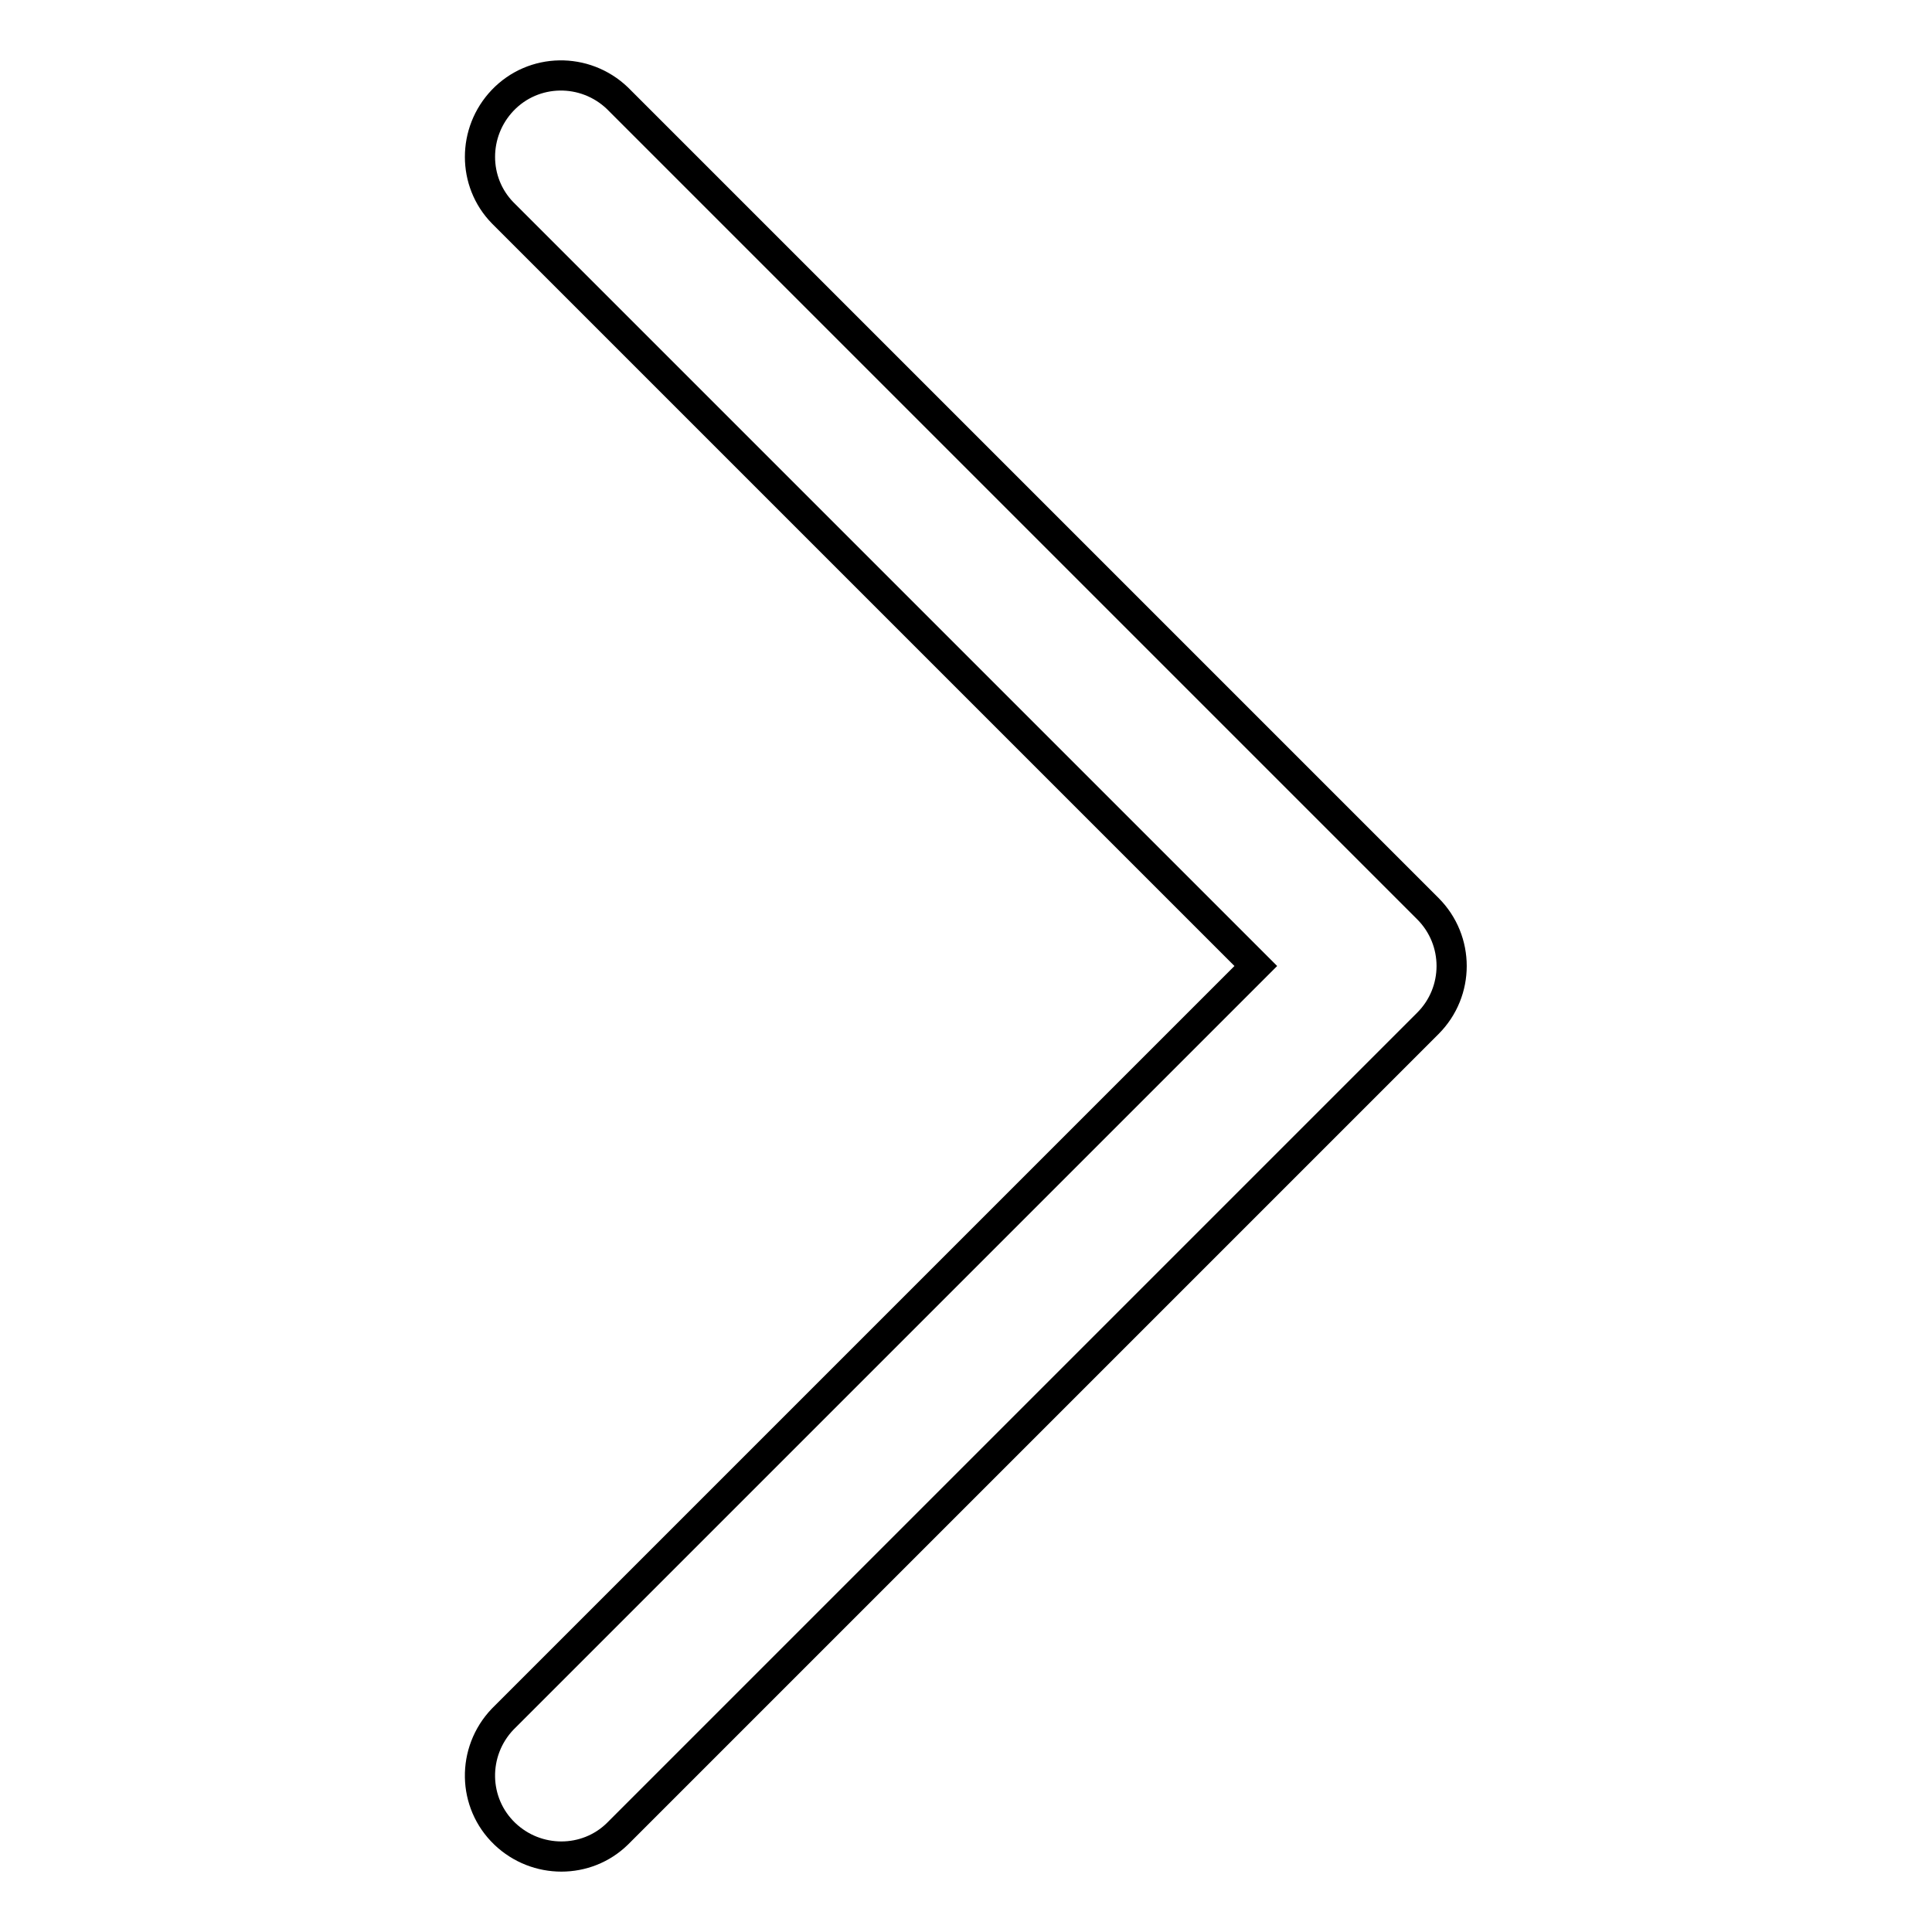 <?xml version="1.0" encoding="utf-8"?>
<!-- Svg Vector Icons : http://www.onlinewebfonts.com/icon -->
<!DOCTYPE svg PUBLIC "-//W3C//DTD SVG 1.1//EN" "http://www.w3.org/Graphics/SVG/1.1/DTD/svg11.dtd">
<svg version="1.1" xmlns="http://www.w3.org/2000/svg" xmlns:xlink="http://www.w3.org/1999/xlink" x="0px" y="0px" viewBox="0 0 256 256" enable-background="new 0 0 256 256" xml:space="preserve">
<g> <path stroke-width="4" fill-opacity="0" stroke="#000000"  d="M66.6,227.8c-4.1,4.3-4,11.1,0.3,15.2c4.2,4,10.8,4,14.9,0l107.4-107.4c4.2-4.2,4.2-11,0-15.2L81.8,13 c-4.3-4.1-11.1-4-15.2,0.3c-4,4.2-4,10.8,0,14.9l99.8,99.8L66.6,227.8z"/></g>
</svg>